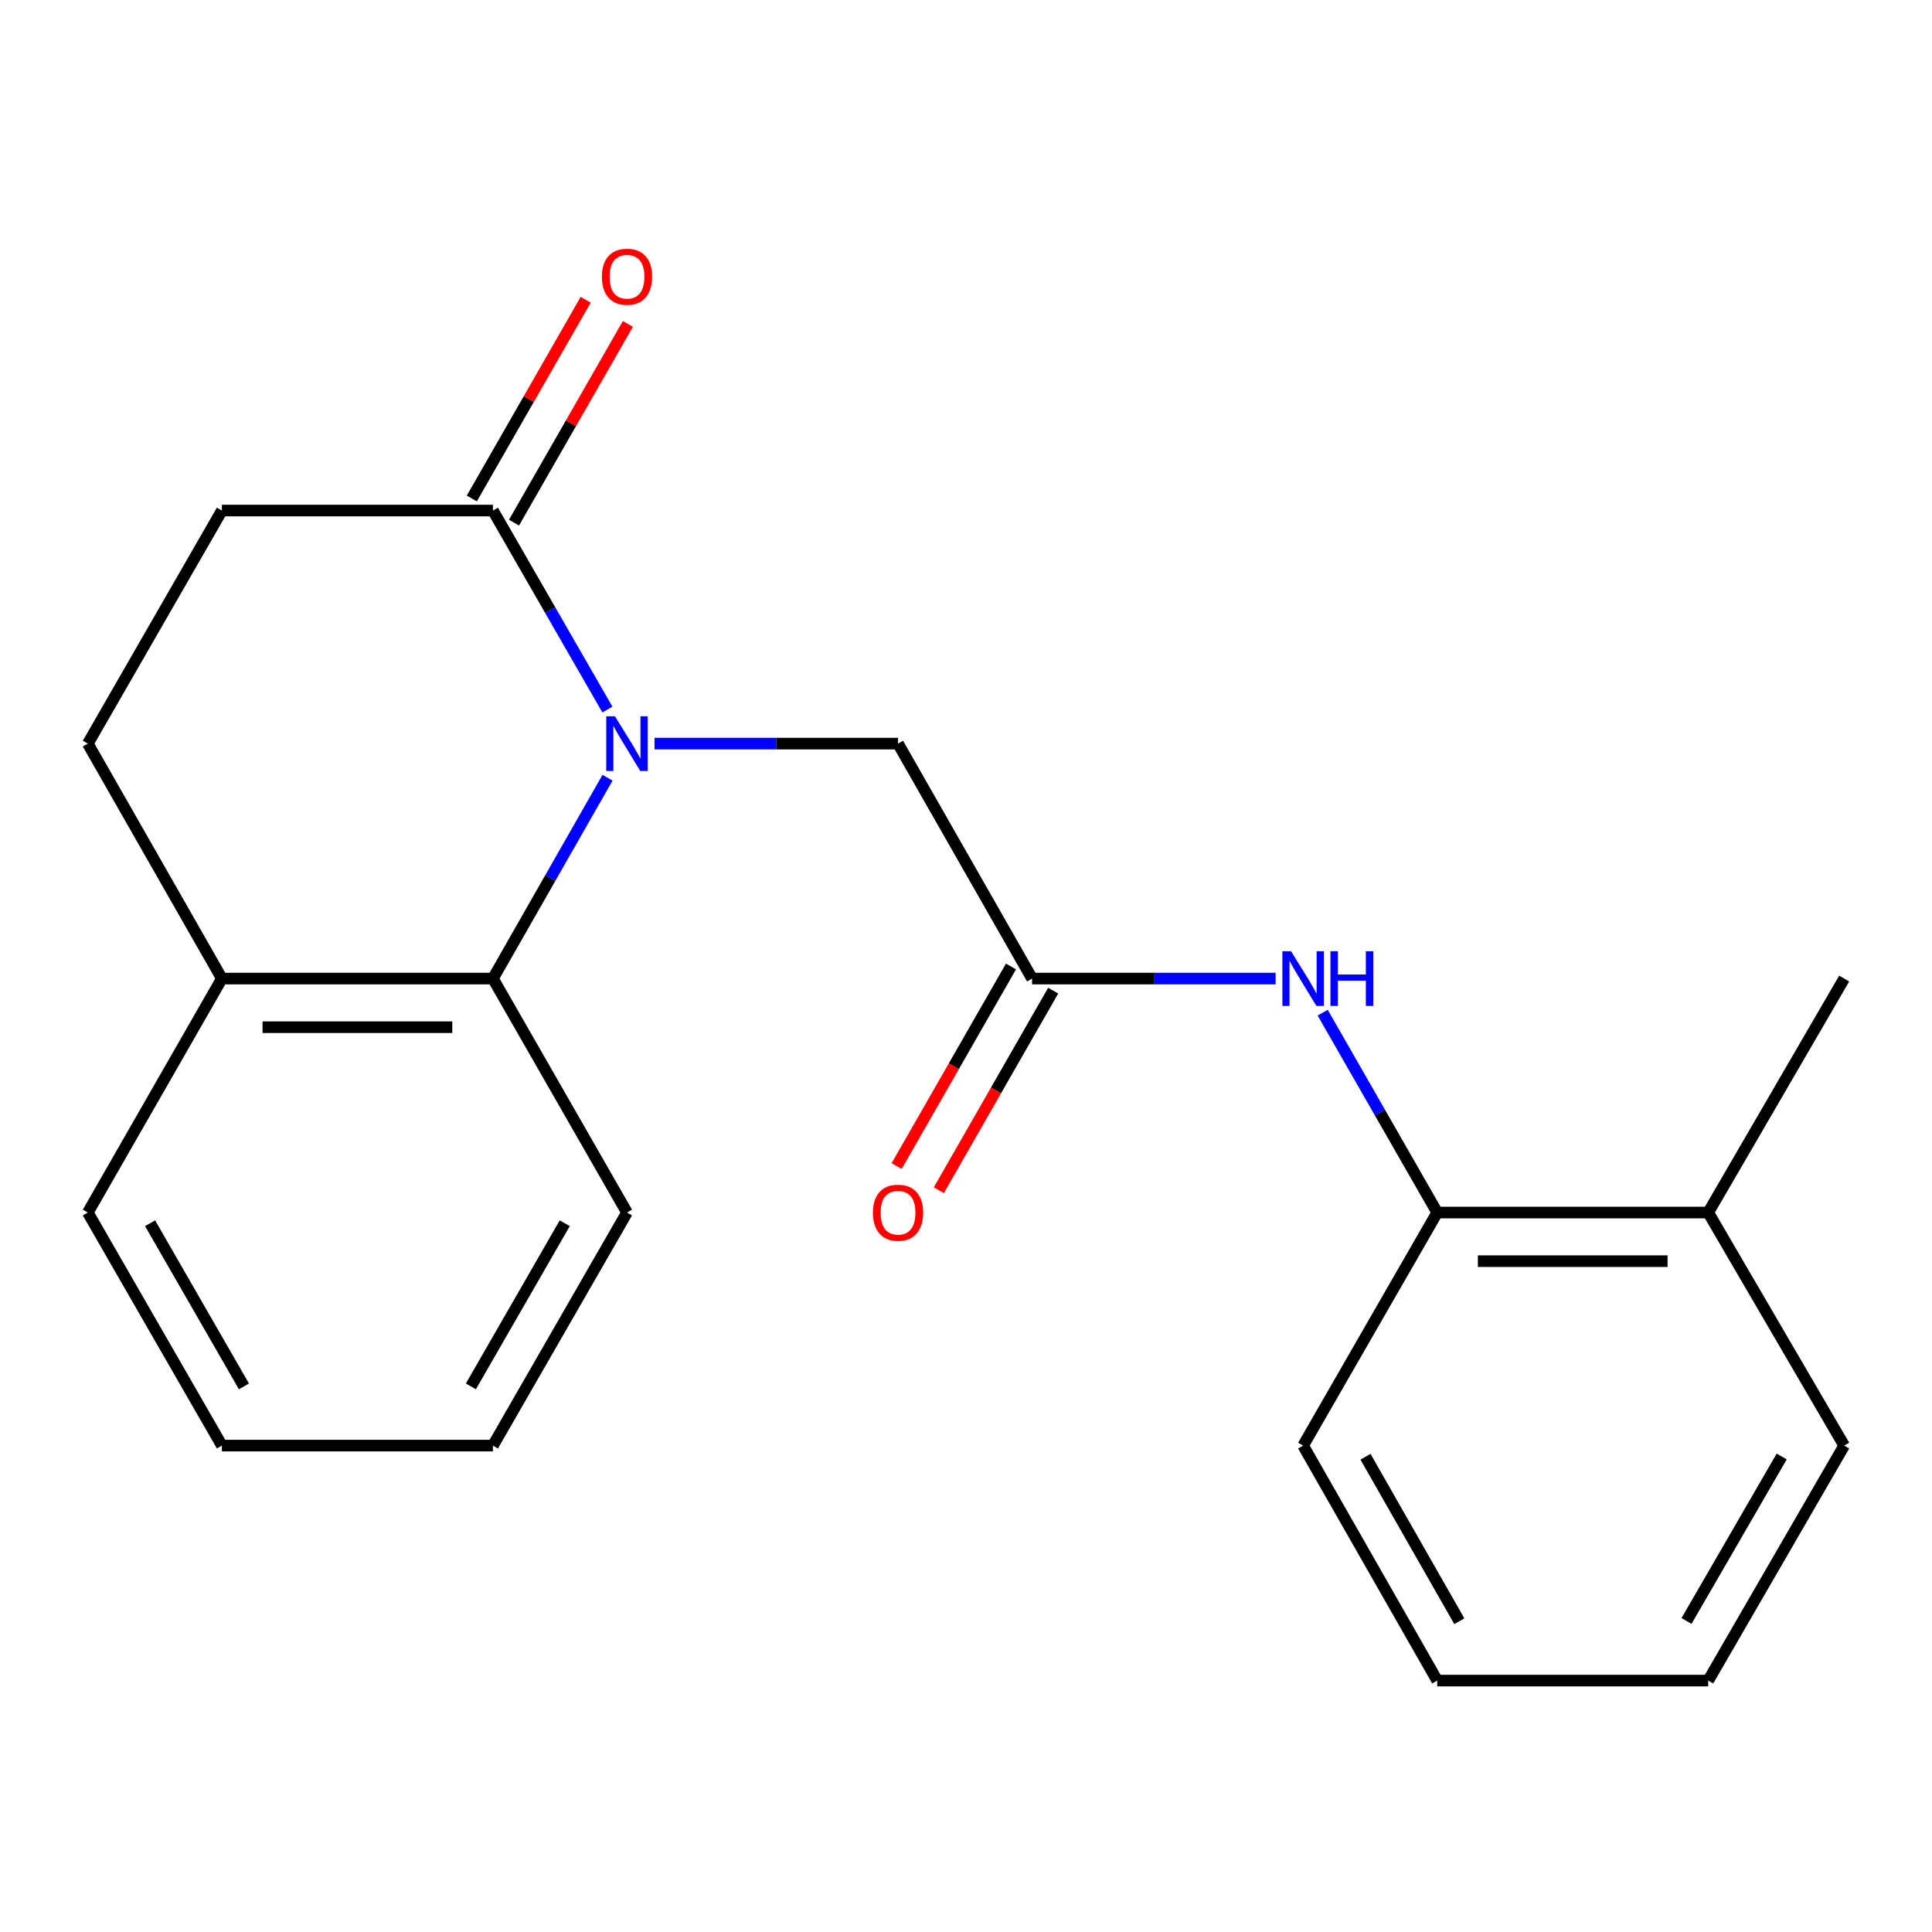 <?xml version='1.0' encoding='iso-8859-1'?>
<svg version='1.1' baseProfile='full'
              xmlns='http://www.w3.org/2000/svg'
                      xmlns:rdkit='http://www.rdkit.org/xml'
                      xmlns:xlink='http://www.w3.org/1999/xlink'
                  xml:space='preserve'
width='1000px' height='1000px' viewBox='0 0 1000 1000'>
<!-- END OF HEADER -->
<rect style='opacity:1.0;fill:#FFFFFF;stroke:none' width='1000' height='1000' x='0' y='0'> </rect>
<path class='bond-0' d='M 314.388,367.256 L 284.762,315.758' style='fill:none;fill-rule:evenodd;stroke:#0000FF;stroke-width:6px;stroke-linecap:butt;stroke-linejoin:miter;stroke-opacity:1' />
<path class='bond-0' d='M 284.762,315.758 L 255.136,264.26' style='fill:none;fill-rule:evenodd;stroke:#000000;stroke-width:6px;stroke-linecap:butt;stroke-linejoin:miter;stroke-opacity:1' />
<path class='bond-1' d='M 314.458,402.556 L 284.797,454.532' style='fill:none;fill-rule:evenodd;stroke:#0000FF;stroke-width:6px;stroke-linecap:butt;stroke-linejoin:miter;stroke-opacity:1' />
<path class='bond-1' d='M 284.797,454.532 L 255.136,506.509' style='fill:none;fill-rule:evenodd;stroke:#000000;stroke-width:6px;stroke-linecap:butt;stroke-linejoin:miter;stroke-opacity:1' />
<path class='bond-4' d='M 338.783,384.895 L 401.8,384.895' style='fill:none;fill-rule:evenodd;stroke:#0000FF;stroke-width:6px;stroke-linecap:butt;stroke-linejoin:miter;stroke-opacity:1' />
<path class='bond-4' d='M 401.8,384.895 L 464.818,384.895' style='fill:none;fill-rule:evenodd;stroke:#000000;stroke-width:6px;stroke-linecap:butt;stroke-linejoin:miter;stroke-opacity:1' />
<path class='bond-7' d='M 255.136,264.26 L 114.854,264.26' style='fill:none;fill-rule:evenodd;stroke:#000000;stroke-width:6px;stroke-linecap:butt;stroke-linejoin:miter;stroke-opacity:1' />
<path class='bond-8' d='M 266.055,270.517 L 295.527,219.087' style='fill:none;fill-rule:evenodd;stroke:#000000;stroke-width:6px;stroke-linecap:butt;stroke-linejoin:miter;stroke-opacity:1' />
<path class='bond-8' d='M 295.527,219.087 L 324.998,167.656' style='fill:none;fill-rule:evenodd;stroke:#FF0000;stroke-width:6px;stroke-linecap:butt;stroke-linejoin:miter;stroke-opacity:1' />
<path class='bond-8' d='M 244.217,258.003 L 273.688,206.573' style='fill:none;fill-rule:evenodd;stroke:#000000;stroke-width:6px;stroke-linecap:butt;stroke-linejoin:miter;stroke-opacity:1' />
<path class='bond-8' d='M 273.688,206.573 L 303.159,155.142' style='fill:none;fill-rule:evenodd;stroke:#FF0000;stroke-width:6px;stroke-linecap:butt;stroke-linejoin:miter;stroke-opacity:1' />
<path class='bond-6' d='M 255.136,506.509 L 114.854,506.509' style='fill:none;fill-rule:evenodd;stroke:#000000;stroke-width:6px;stroke-linecap:butt;stroke-linejoin:miter;stroke-opacity:1' />
<path class='bond-6' d='M 234.094,531.679 L 135.897,531.679' style='fill:none;fill-rule:evenodd;stroke:#000000;stroke-width:6px;stroke-linecap:butt;stroke-linejoin:miter;stroke-opacity:1' />
<path class='bond-12' d='M 255.136,506.509 L 324.536,627.606' style='fill:none;fill-rule:evenodd;stroke:#000000;stroke-width:6px;stroke-linecap:butt;stroke-linejoin:miter;stroke-opacity:1' />
<path class='bond-2' d='M 534.203,506.509 L 464.818,384.895' style='fill:none;fill-rule:evenodd;stroke:#000000;stroke-width:6px;stroke-linecap:butt;stroke-linejoin:miter;stroke-opacity:1' />
<path class='bond-3' d='M 534.203,506.509 L 597.228,506.509' style='fill:none;fill-rule:evenodd;stroke:#000000;stroke-width:6px;stroke-linecap:butt;stroke-linejoin:miter;stroke-opacity:1' />
<path class='bond-3' d='M 597.228,506.509 L 660.252,506.509' style='fill:none;fill-rule:evenodd;stroke:#0000FF;stroke-width:6px;stroke-linecap:butt;stroke-linejoin:miter;stroke-opacity:1' />
<path class='bond-9' d='M 523.284,500.252 L 493.693,551.896' style='fill:none;fill-rule:evenodd;stroke:#000000;stroke-width:6px;stroke-linecap:butt;stroke-linejoin:miter;stroke-opacity:1' />
<path class='bond-9' d='M 493.693,551.896 L 464.102,603.54' style='fill:none;fill-rule:evenodd;stroke:#FF0000;stroke-width:6px;stroke-linecap:butt;stroke-linejoin:miter;stroke-opacity:1' />
<path class='bond-9' d='M 545.123,512.766 L 515.532,564.409' style='fill:none;fill-rule:evenodd;stroke:#000000;stroke-width:6px;stroke-linecap:butt;stroke-linejoin:miter;stroke-opacity:1' />
<path class='bond-9' d='M 515.532,564.409 L 485.942,616.053' style='fill:none;fill-rule:evenodd;stroke:#FF0000;stroke-width:6px;stroke-linecap:butt;stroke-linejoin:miter;stroke-opacity:1' />
<path class='bond-5' d='M 684.614,524.158 L 714.257,575.882' style='fill:none;fill-rule:evenodd;stroke:#0000FF;stroke-width:6px;stroke-linecap:butt;stroke-linejoin:miter;stroke-opacity:1' />
<path class='bond-5' d='M 714.257,575.882 L 743.899,627.606' style='fill:none;fill-rule:evenodd;stroke:#000000;stroke-width:6px;stroke-linecap:butt;stroke-linejoin:miter;stroke-opacity:1' />
<path class='bond-11' d='M 743.899,627.606 L 884.167,627.606' style='fill:none;fill-rule:evenodd;stroke:#000000;stroke-width:6px;stroke-linecap:butt;stroke-linejoin:miter;stroke-opacity:1' />
<path class='bond-11' d='M 764.939,652.776 L 863.127,652.776' style='fill:none;fill-rule:evenodd;stroke:#000000;stroke-width:6px;stroke-linecap:butt;stroke-linejoin:miter;stroke-opacity:1' />
<path class='bond-13' d='M 743.899,627.606 L 674.499,748.241' style='fill:none;fill-rule:evenodd;stroke:#000000;stroke-width:6px;stroke-linecap:butt;stroke-linejoin:miter;stroke-opacity:1' />
<path class='bond-10' d='M 114.854,506.509 L 45.455,384.895' style='fill:none;fill-rule:evenodd;stroke:#000000;stroke-width:6px;stroke-linecap:butt;stroke-linejoin:miter;stroke-opacity:1' />
<path class='bond-14' d='M 114.854,506.509 L 45.455,627.606' style='fill:none;fill-rule:evenodd;stroke:#000000;stroke-width:6px;stroke-linecap:butt;stroke-linejoin:miter;stroke-opacity:1' />
<path class='bond-21' d='M 114.854,264.26 L 45.455,384.895' style='fill:none;fill-rule:evenodd;stroke:#000000;stroke-width:6px;stroke-linecap:butt;stroke-linejoin:miter;stroke-opacity:1' />
<path class='bond-15' d='M 884.167,627.606 L 954.545,506.509' style='fill:none;fill-rule:evenodd;stroke:#000000;stroke-width:6px;stroke-linecap:butt;stroke-linejoin:miter;stroke-opacity:1' />
<path class='bond-16' d='M 884.167,627.606 L 954.545,748.241' style='fill:none;fill-rule:evenodd;stroke:#000000;stroke-width:6px;stroke-linecap:butt;stroke-linejoin:miter;stroke-opacity:1' />
<path class='bond-17' d='M 324.536,627.606 L 255.136,748.241' style='fill:none;fill-rule:evenodd;stroke:#000000;stroke-width:6px;stroke-linecap:butt;stroke-linejoin:miter;stroke-opacity:1' />
<path class='bond-17' d='M 292.308,633.15 L 243.729,717.594' style='fill:none;fill-rule:evenodd;stroke:#000000;stroke-width:6px;stroke-linecap:butt;stroke-linejoin:miter;stroke-opacity:1' />
<path class='bond-18' d='M 674.499,748.241 L 743.899,869.869' style='fill:none;fill-rule:evenodd;stroke:#000000;stroke-width:6px;stroke-linecap:butt;stroke-linejoin:miter;stroke-opacity:1' />
<path class='bond-18' d='M 706.771,754.011 L 755.351,839.15' style='fill:none;fill-rule:evenodd;stroke:#000000;stroke-width:6px;stroke-linecap:butt;stroke-linejoin:miter;stroke-opacity:1' />
<path class='bond-22' d='M 45.455,627.606 L 114.854,748.241' style='fill:none;fill-rule:evenodd;stroke:#000000;stroke-width:6px;stroke-linecap:butt;stroke-linejoin:miter;stroke-opacity:1' />
<path class='bond-22' d='M 77.682,633.15 L 126.262,717.594' style='fill:none;fill-rule:evenodd;stroke:#000000;stroke-width:6px;stroke-linecap:butt;stroke-linejoin:miter;stroke-opacity:1' />
<path class='bond-23' d='M 954.545,748.241 L 884.167,869.869' style='fill:none;fill-rule:evenodd;stroke:#000000;stroke-width:6px;stroke-linecap:butt;stroke-linejoin:miter;stroke-opacity:1' />
<path class='bond-23' d='M 922.203,753.879 L 872.938,839.018' style='fill:none;fill-rule:evenodd;stroke:#000000;stroke-width:6px;stroke-linecap:butt;stroke-linejoin:miter;stroke-opacity:1' />
<path class='bond-19' d='M 255.136,748.241 L 114.854,748.241' style='fill:none;fill-rule:evenodd;stroke:#000000;stroke-width:6px;stroke-linecap:butt;stroke-linejoin:miter;stroke-opacity:1' />
<path class='bond-20' d='M 743.899,869.869 L 884.167,869.869' style='fill:none;fill-rule:evenodd;stroke:#000000;stroke-width:6px;stroke-linecap:butt;stroke-linejoin:miter;stroke-opacity:1' />
<path  class='atom-0' d='M 318.276 370.735
L 327.556 385.735
Q 328.476 387.215, 329.956 389.895
Q 331.436 392.575, 331.516 392.735
L 331.516 370.735
L 335.276 370.735
L 335.276 399.055
L 331.396 399.055
L 321.436 382.655
Q 320.276 380.735, 319.036 378.535
Q 317.836 376.335, 317.476 375.655
L 317.476 399.055
L 313.796 399.055
L 313.796 370.735
L 318.276 370.735
' fill='#0000FF'/>
<path  class='atom-4' d='M 668.239 492.349
L 677.519 507.349
Q 678.439 508.829, 679.919 511.509
Q 681.399 514.189, 681.479 514.349
L 681.479 492.349
L 685.239 492.349
L 685.239 520.669
L 681.359 520.669
L 671.399 504.269
Q 670.239 502.349, 668.999 500.149
Q 667.799 497.949, 667.439 497.269
L 667.439 520.669
L 663.759 520.669
L 663.759 492.349
L 668.239 492.349
' fill='#0000FF'/>
<path  class='atom-4' d='M 688.639 492.349
L 692.479 492.349
L 692.479 504.389
L 706.959 504.389
L 706.959 492.349
L 710.799 492.349
L 710.799 520.669
L 706.959 520.669
L 706.959 507.589
L 692.479 507.589
L 692.479 520.669
L 688.639 520.669
L 688.639 492.349
' fill='#0000FF'/>
<path  class='atom-9' d='M 311.536 143.23
Q 311.536 136.43, 314.896 132.63
Q 318.256 128.83, 324.536 128.83
Q 330.816 128.83, 334.176 132.63
Q 337.536 136.43, 337.536 143.23
Q 337.536 150.11, 334.136 154.03
Q 330.736 157.91, 324.536 157.91
Q 318.296 157.91, 314.896 154.03
Q 311.536 150.15, 311.536 143.23
M 324.536 154.71
Q 328.856 154.71, 331.176 151.83
Q 333.536 148.91, 333.536 143.23
Q 333.536 137.67, 331.176 134.87
Q 328.856 132.03, 324.536 132.03
Q 320.216 132.03, 317.856 134.83
Q 315.536 137.63, 315.536 143.23
Q 315.536 148.95, 317.856 151.83
Q 320.216 154.71, 324.536 154.71
' fill='#FF0000'/>
<path  class='atom-10' d='M 451.818 627.686
Q 451.818 620.886, 455.178 617.086
Q 458.538 613.286, 464.818 613.286
Q 471.098 613.286, 474.458 617.086
Q 477.818 620.886, 477.818 627.686
Q 477.818 634.566, 474.418 638.486
Q 471.018 642.366, 464.818 642.366
Q 458.578 642.366, 455.178 638.486
Q 451.818 634.606, 451.818 627.686
M 464.818 639.166
Q 469.138 639.166, 471.458 636.286
Q 473.818 633.366, 473.818 627.686
Q 473.818 622.126, 471.458 619.326
Q 469.138 616.486, 464.818 616.486
Q 460.498 616.486, 458.138 619.286
Q 455.818 622.086, 455.818 627.686
Q 455.818 633.406, 458.138 636.286
Q 460.498 639.166, 464.818 639.166
' fill='#FF0000'/>
</svg>
